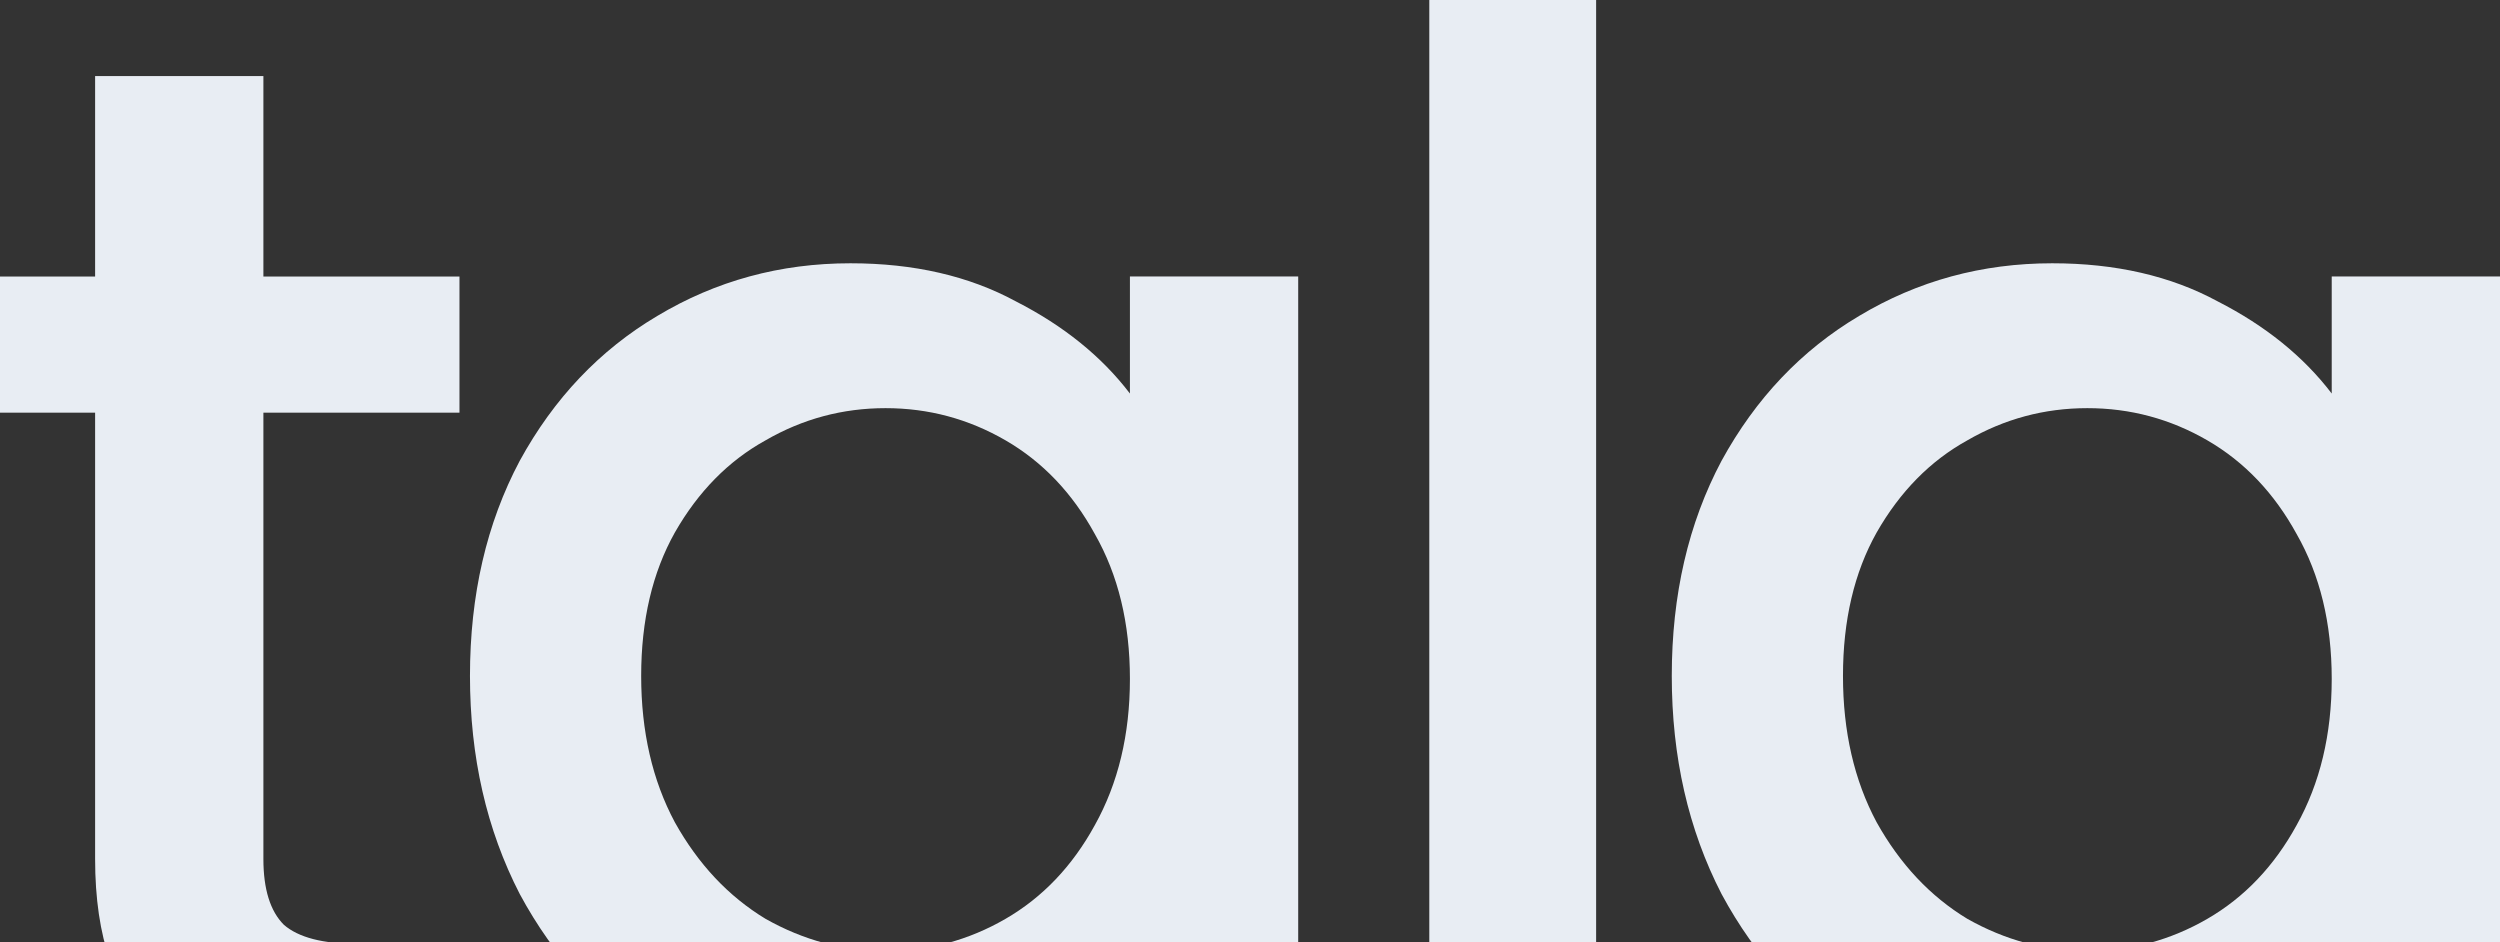<svg xmlns="http://www.w3.org/2000/svg" width="565" height="213" viewBox="0 0 565 213" fill="none"><rect x="0" y="0" width="565" height="213" fill="#333333" stroke="none"/><g clip-path="url(#clip0_159_224)"><path d="M377.821 152.761C377.821 134.462 381.569 118.257 389.065 104.147C396.782 90.037 407.144 79.124 420.152 71.407C433.38 63.47 447.931 59.502 463.805 59.502C478.135 59.502 490.592 62.368 501.174 68.1C511.977 73.612 520.576 80.557 526.969 88.935V62.478H565V244.697H526.969V217.579C520.576 226.177 511.867 233.343 500.844 239.075C489.82 244.807 477.253 247.673 463.143 247.673C447.49 247.673 433.159 243.705 420.152 235.768C407.144 227.61 396.782 216.366 389.065 202.036C381.569 187.485 377.821 171.06 377.821 152.761ZM526.969 153.422C526.969 140.855 524.324 129.942 519.032 120.682C513.961 111.423 507.237 104.368 498.859 99.517C490.481 94.667 481.442 92.242 471.741 92.242C462.041 92.242 453.002 94.667 444.624 99.517C436.246 104.147 429.411 111.092 424.12 120.352C419.049 129.391 416.514 140.194 416.514 152.761C416.514 165.328 419.049 176.351 424.12 185.831C429.411 195.311 436.246 202.587 444.624 207.658C453.222 212.508 462.261 214.933 471.741 214.933C481.442 214.933 490.481 212.508 498.859 207.658C507.237 202.807 513.961 195.752 519.032 186.493C524.324 177.012 526.969 165.989 526.969 153.422Z" fill="#E8EDF3"></path><path d="M360.723 0V244.722H323.022V0H360.723Z" fill="#E8EDF3"></path><path d="M106.214 152.761C106.214 134.462 109.962 118.257 117.458 104.147C125.174 90.037 135.536 79.124 148.544 71.407C161.772 63.47 176.323 59.502 192.197 59.502C206.528 59.502 218.984 62.368 229.567 68.1C240.37 73.612 248.968 80.557 255.362 88.935V62.478H293.393V244.697H255.362V217.579C248.968 226.177 240.26 233.343 229.236 239.075C218.213 244.807 205.646 247.673 191.536 247.673C175.882 247.673 161.552 243.705 148.544 235.768C135.536 227.61 125.174 216.366 117.458 202.036C109.962 187.485 106.214 171.06 106.214 152.761ZM255.362 153.422C255.362 140.855 252.716 129.942 247.425 120.682C242.354 111.423 235.63 104.368 227.252 99.517C218.874 94.667 209.835 92.242 200.134 92.242C190.433 92.242 181.394 94.667 173.016 99.517C164.638 104.147 157.804 111.092 152.513 120.352C147.442 129.391 144.906 140.194 144.906 152.761C144.906 165.328 147.442 176.351 152.513 185.831C157.804 195.311 164.638 202.587 173.016 207.658C181.615 212.508 190.654 214.933 200.134 214.933C209.835 214.933 218.874 212.508 227.252 207.658C235.63 202.807 242.354 195.752 247.425 186.493C252.716 177.012 255.362 165.989 255.362 153.422Z" fill="#E8EDF3"></path><path d="M59.527 93.258V194.123C59.527 200.958 61.07 205.919 64.157 209.005C67.464 211.871 72.976 213.304 80.692 213.304H103.841V244.721H74.078C57.102 244.721 44.094 240.753 35.055 232.816C26.015 224.879 21.496 211.982 21.496 194.123V93.258H0V62.503H21.496V17.196H59.527V62.503H103.841V93.258H59.527Z" fill="#E8EDF3"></path></g><defs><clipPath id="clip0_159_224"><rect width="565" height="213" fill="white"></rect></clipPath></defs></svg>